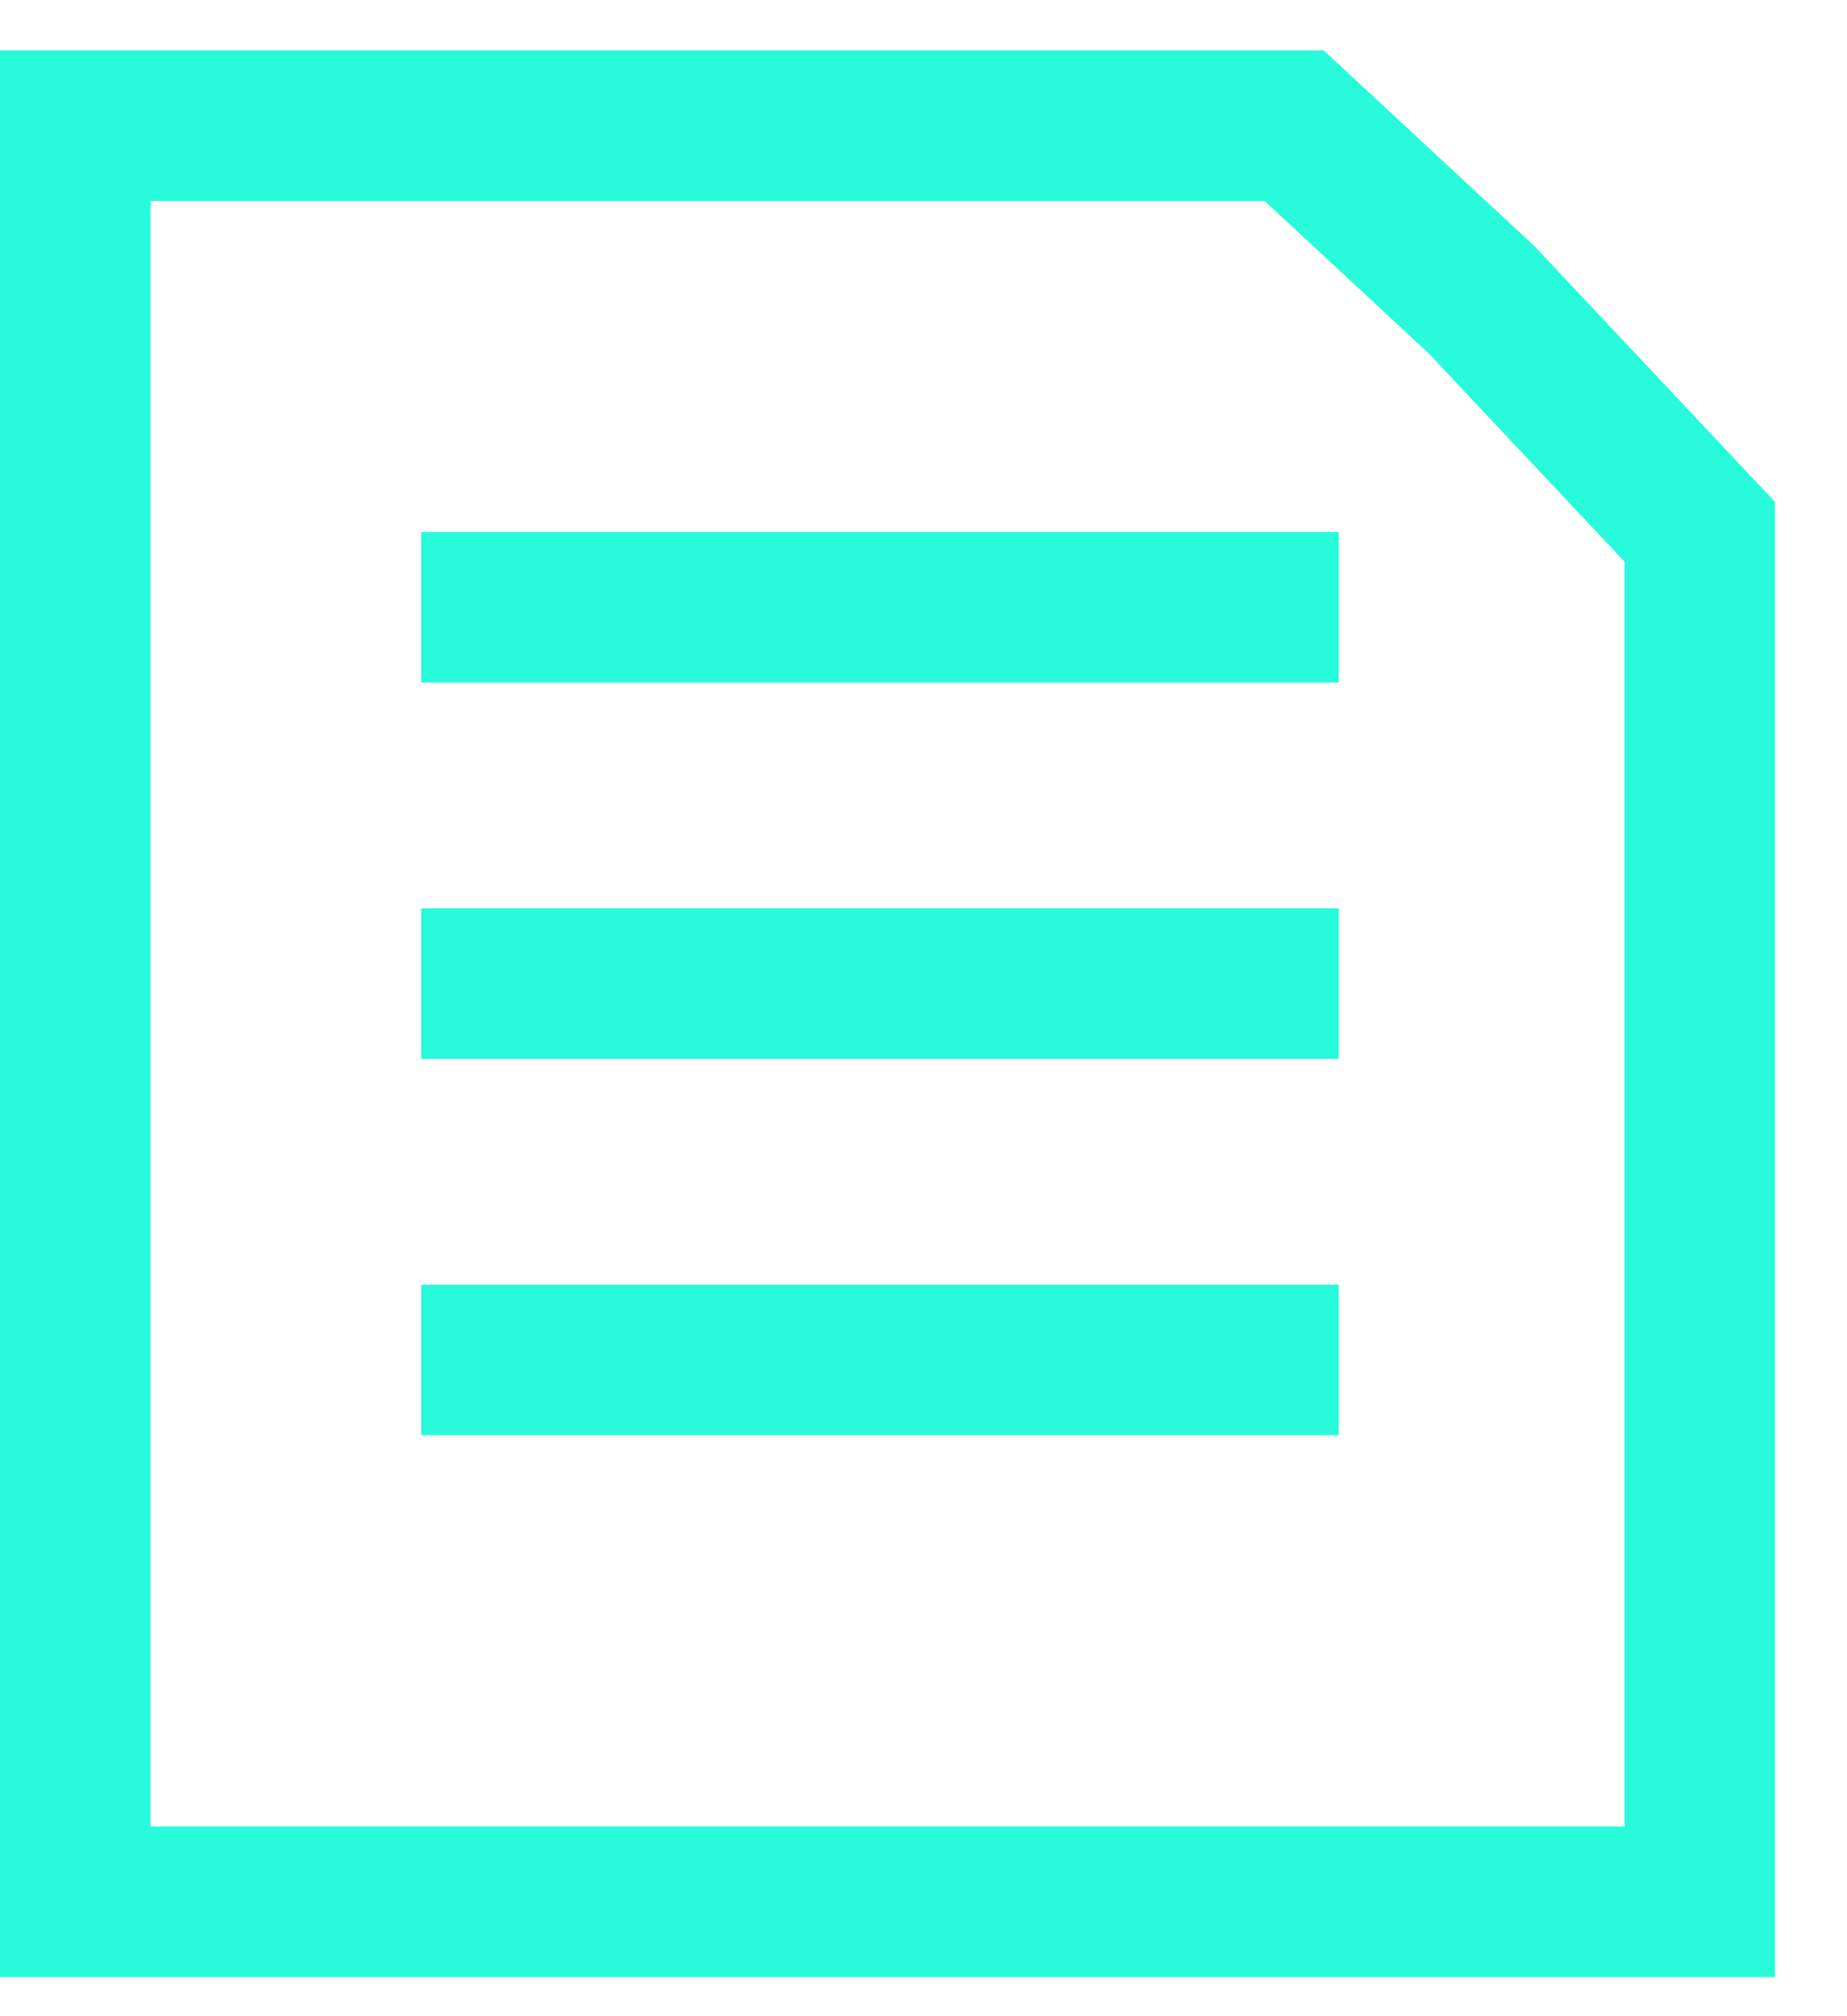<?xml version="1.0" encoding="UTF-8"?>
<svg xmlns="http://www.w3.org/2000/svg" width="22" height="24" viewBox="0 0 22 24" fill="none">
  <g id="icon_fiche_tech">
    <path id="Rectangle 92" d="M0.896 1.496H15.415L17.644 3.565L20.246 6.33V22.638H0.896V1.496Z" stroke="#27FBD9" stroke-width="1.792"></path>
    <path id="Vector 346" d="M5.017 7.229H15.946" stroke="#27FBD9" stroke-width="1.792"></path>
    <path id="Vector 347" d="M5.017 11.708H15.946" stroke="#27FBD9" stroke-width="1.792"></path>
    <path id="Vector 348" d="M5.017 16.188H15.946" stroke="#27FBD9" stroke-width="1.792"></path>
  </g>
</svg>
